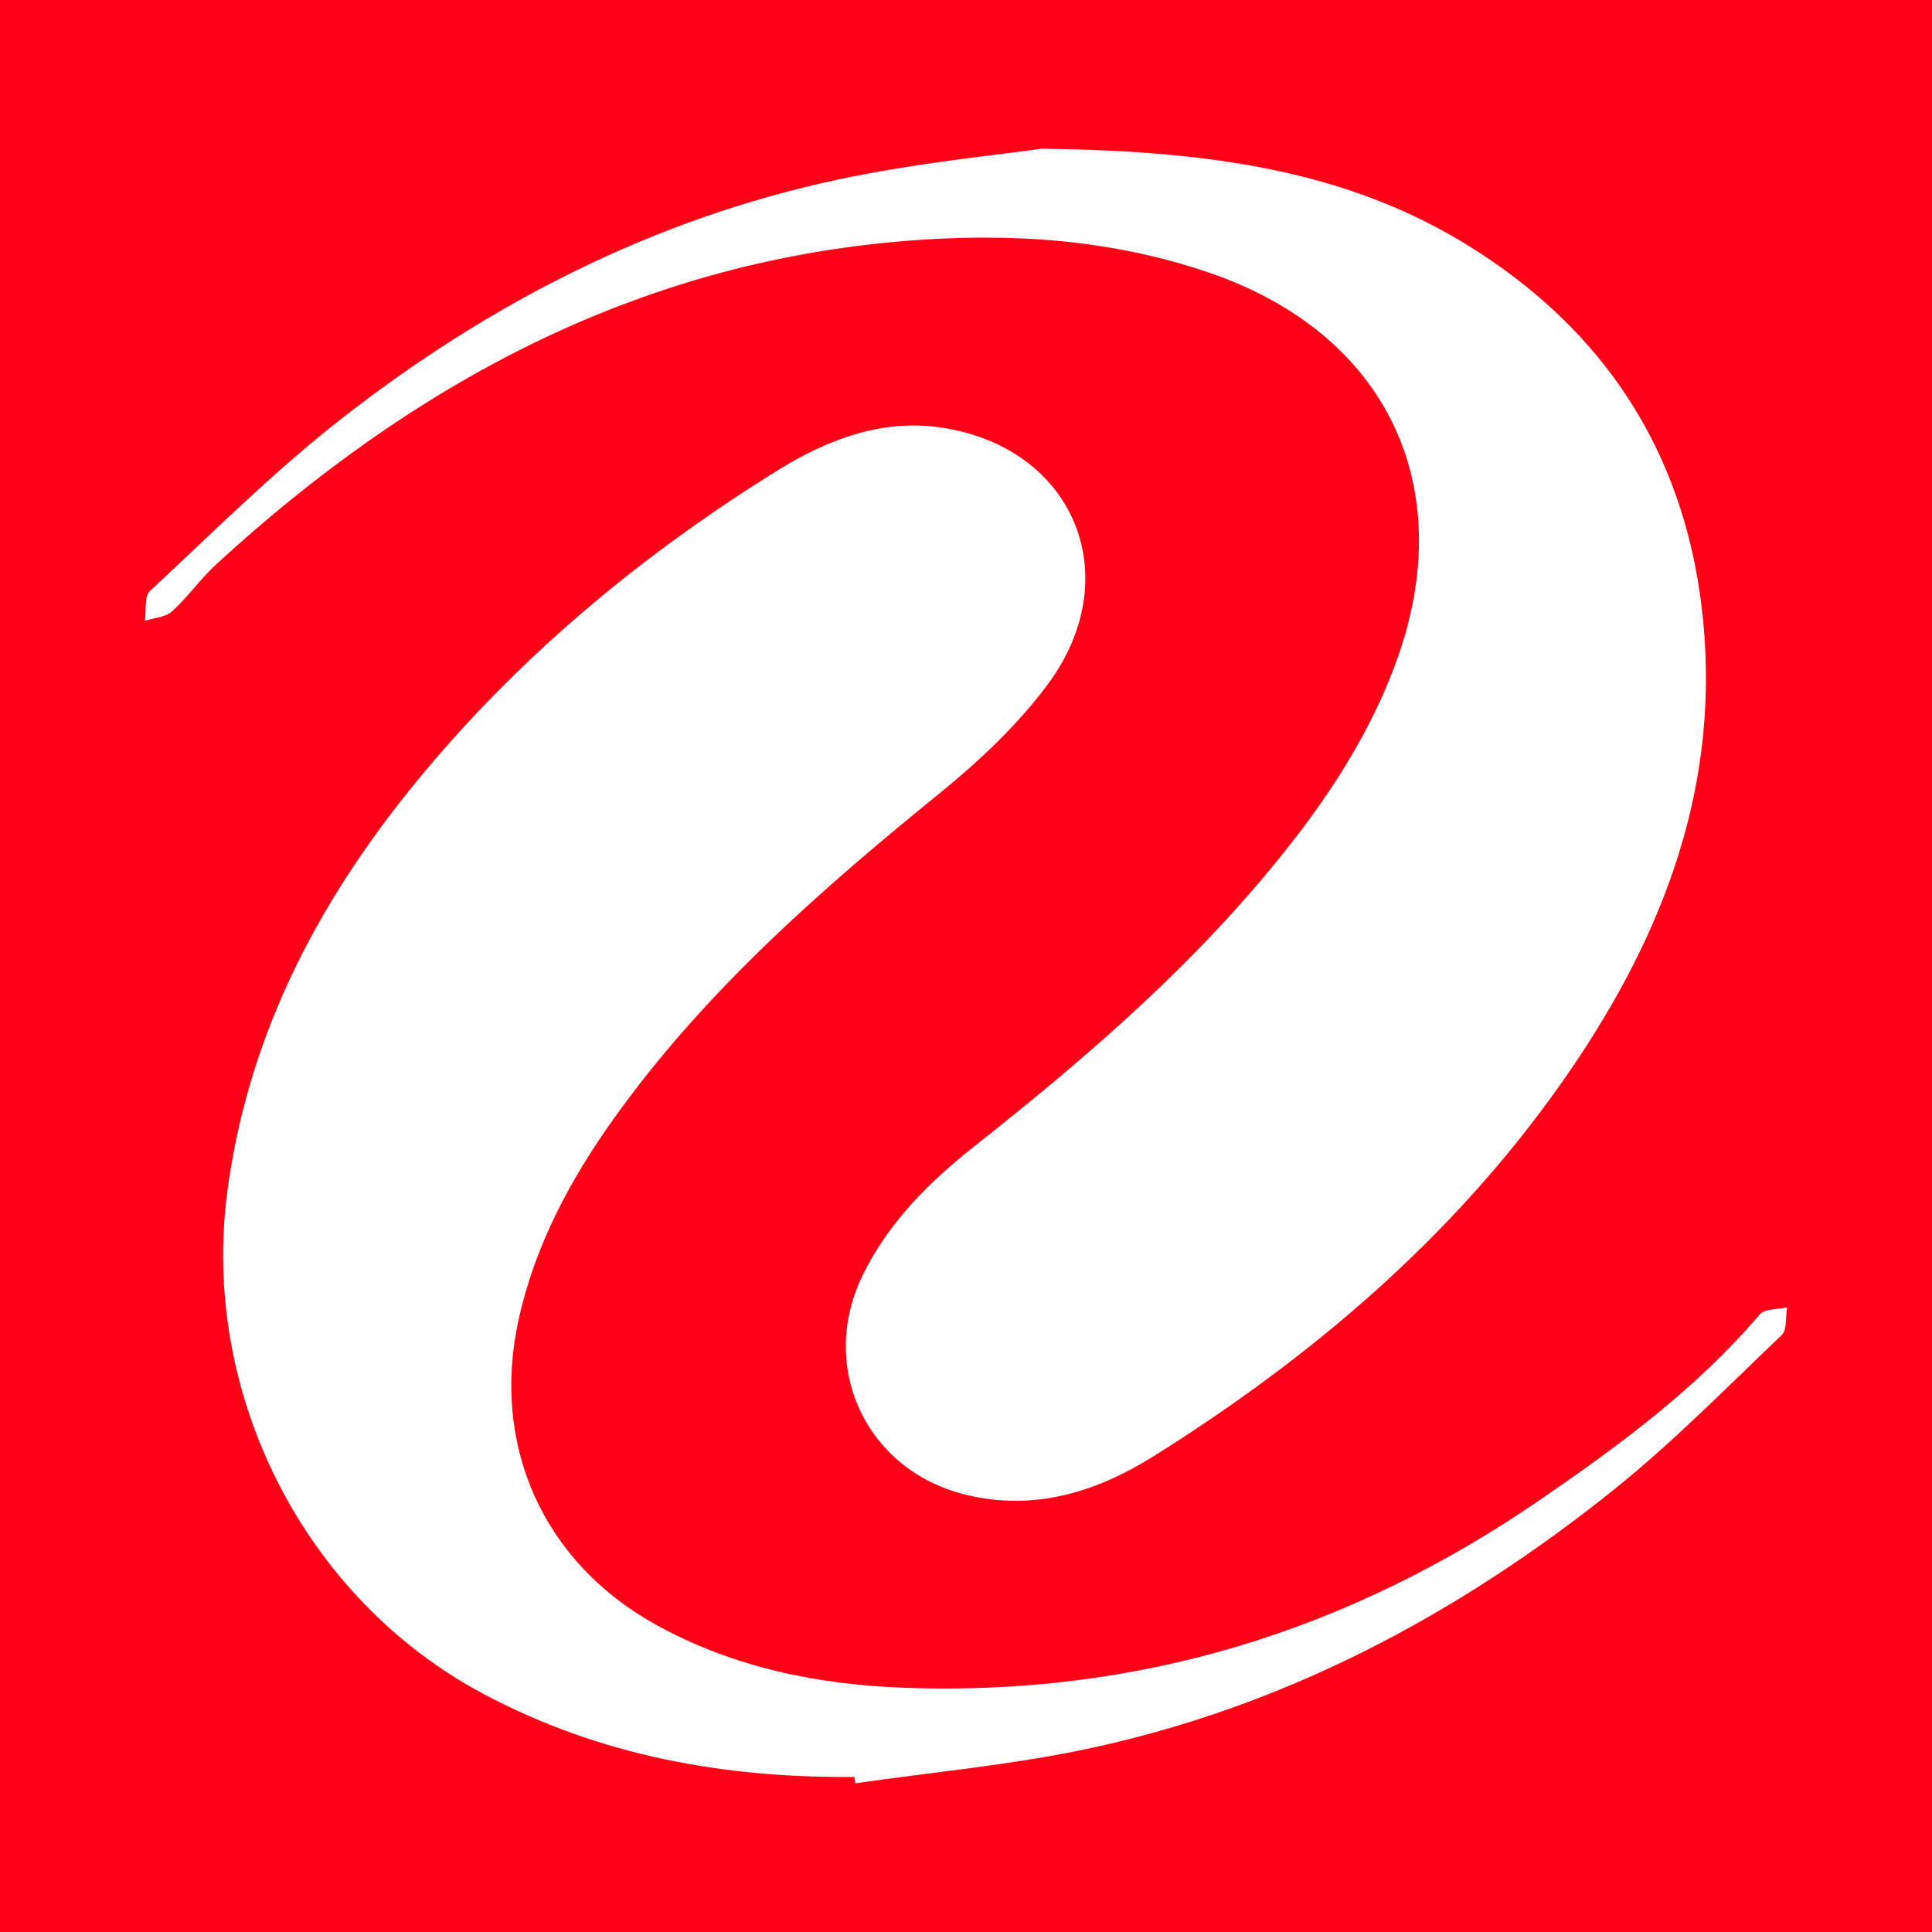 <svg width="200" height="200" viewBox="0 0 200 200" fill="none" xmlns="http://www.w3.org/2000/svg">
<rect x="0" y="0" width="200" height="200" fill="#333333" stroke="none"/>
<g clip-path="url(#clip0_6_46505)">
<path d="M200 0H0V200H200V0Z" fill="#FF0017"/>
<path d="M107.803 15.394C126.726 15.604 140.8 18.085 153.28 26.243C167.04 35.238 174.783 48.049 176.33 64.455C178.025 82.427 171.61 98.004 161.517 112.285C150.311 128.141 135.774 140.499 119.419 150.748C113.513 154.449 107.048 156.476 99.939 154.727C89.663 152.198 84.66 141.537 89.296 132.024C91.964 126.548 96.183 122.364 100.879 118.651C111.376 110.352 121.532 101.691 130.243 91.47C136.143 84.547 141.358 77.176 144.517 68.552C151.173 50.382 143.534 34.525 125.203 28.241C114.891 24.706 104.274 24.068 93.538 24.956C65.692 27.26 42.626 39.839 22.406 58.395C20.762 59.904 19.462 61.789 17.811 63.289C17.136 63.902 15.952 63.956 15 64.264C15.153 63.215 14.914 61.746 15.519 61.183C22.004 55.147 28.308 48.852 35.269 43.403C50.58 31.418 67.634 22.665 86.756 18.585C95.061 16.813 103.573 16.017 107.803 15.394Z" fill="white"/>
<path d="M88.448 183.948C74.972 184.07 62.061 181.758 50.029 175.346C31.451 165.446 20.757 144.242 23.53 123.351C25.754 106.595 33.388 92.49 44.031 79.795C54.415 67.409 66.752 57.234 80.45 48.721C85.578 45.533 91.209 43.355 97.359 44.249C111.18 46.26 116.811 59.676 108.4 70.931C105.297 75.083 101.387 78.774 97.344 82.057C84.933 92.136 72.965 102.62 63.6 115.714C59.062 122.058 55.399 128.849 53.692 136.579C50.803 149.663 56.237 161.788 68.01 168.252C75.972 172.624 84.637 174.384 93.586 174.716C117.646 175.609 139.488 168.928 159.327 155.327C167.598 149.656 175.614 143.76 182.17 136.068C182.687 135.461 184.037 135.563 185 135.336C184.829 136.315 185.01 137.663 184.431 138.214C178.703 143.669 173.136 149.352 166.974 154.284C150.83 167.207 132.868 176.738 112.5 181.051C104.616 182.72 96.533 183.449 88.541 184.607C88.51 184.387 88.479 184.167 88.448 183.948Z" fill="white"/>
</g>
<defs>
<clipPath id="clip0_6_46505">
<rect width="200" height="200" fill="white"/>
</clipPath>
</defs>
</svg>
